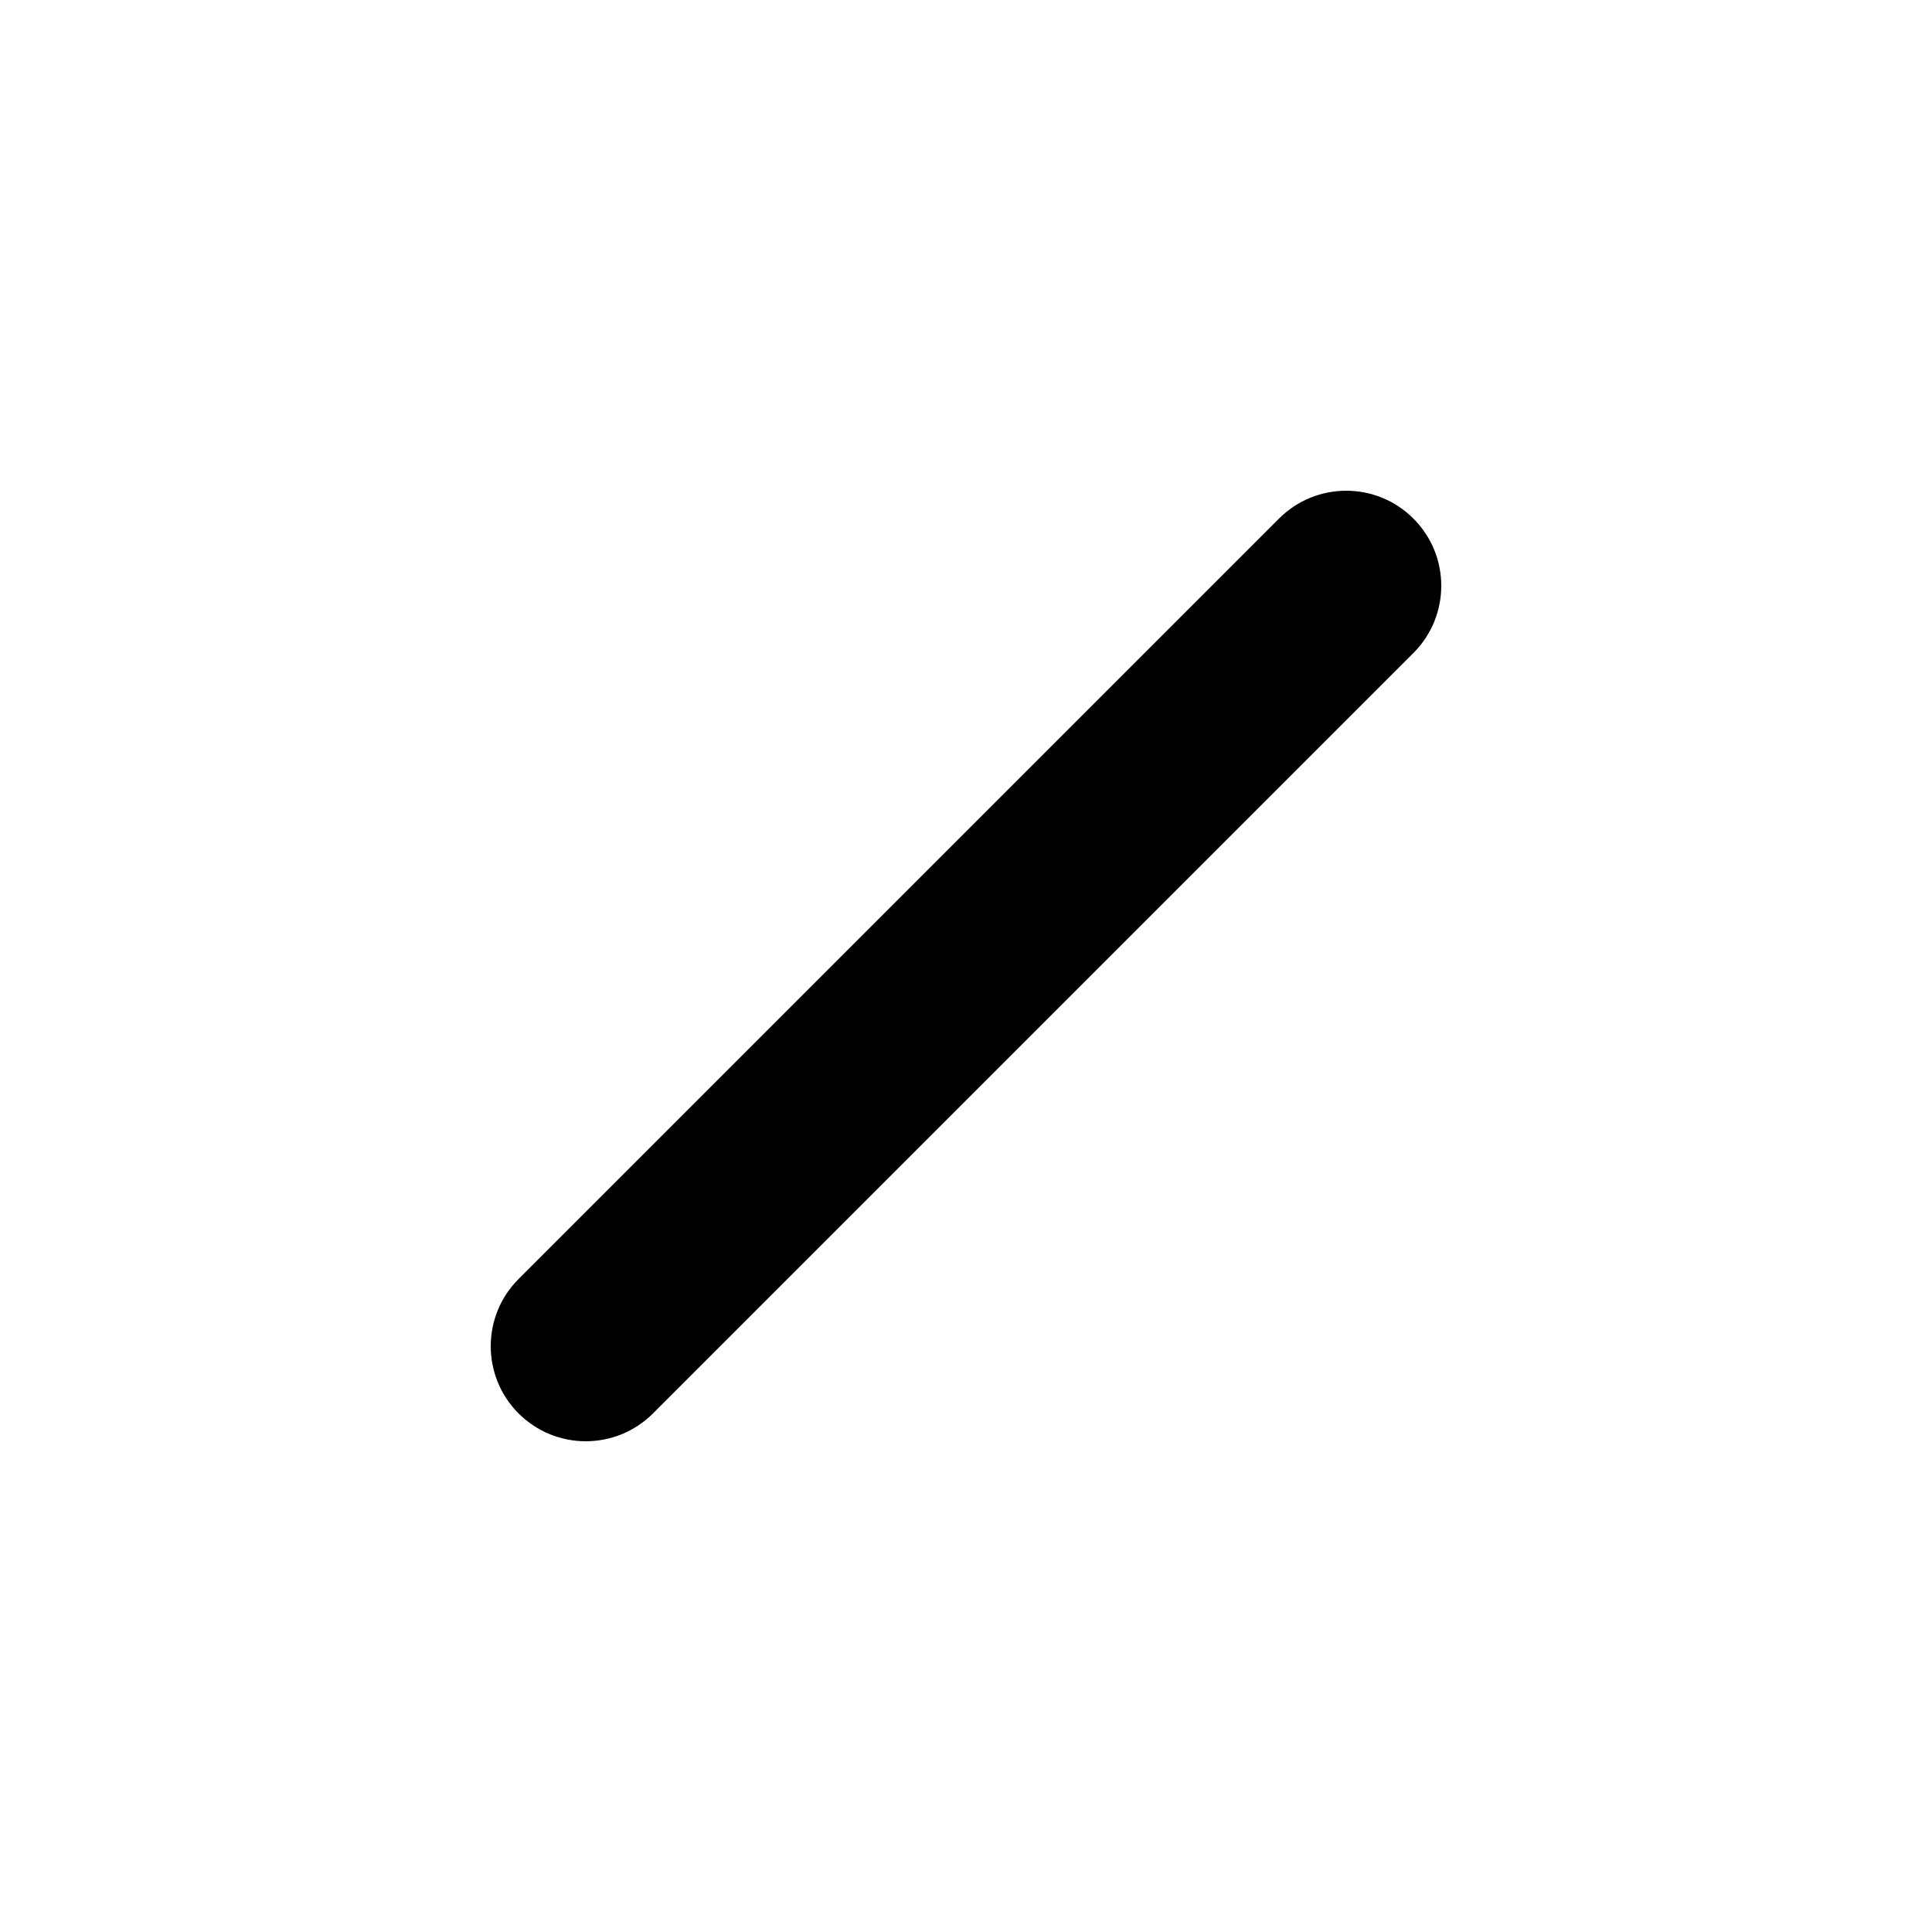 <?xml version="1.0" encoding="UTF-8"?>
<!-- Uploaded to: SVG Repo, www.svgrepo.com, Generator: SVG Repo Mixer Tools -->
<svg fill="#000000" width="800px" height="800px" version="1.1" viewBox="144 144 512 512" xmlns="http://www.w3.org/2000/svg">
 <path d="m317.05 518.57c-9.84 9.84-25.789 9.84-35.621 0-9.84-9.84-9.84-25.789 0-35.621l201.52-201.52c9.84-9.84 25.789-9.84 35.621 0 9.84 9.84 9.84 25.789 0 35.621z"/>
</svg>